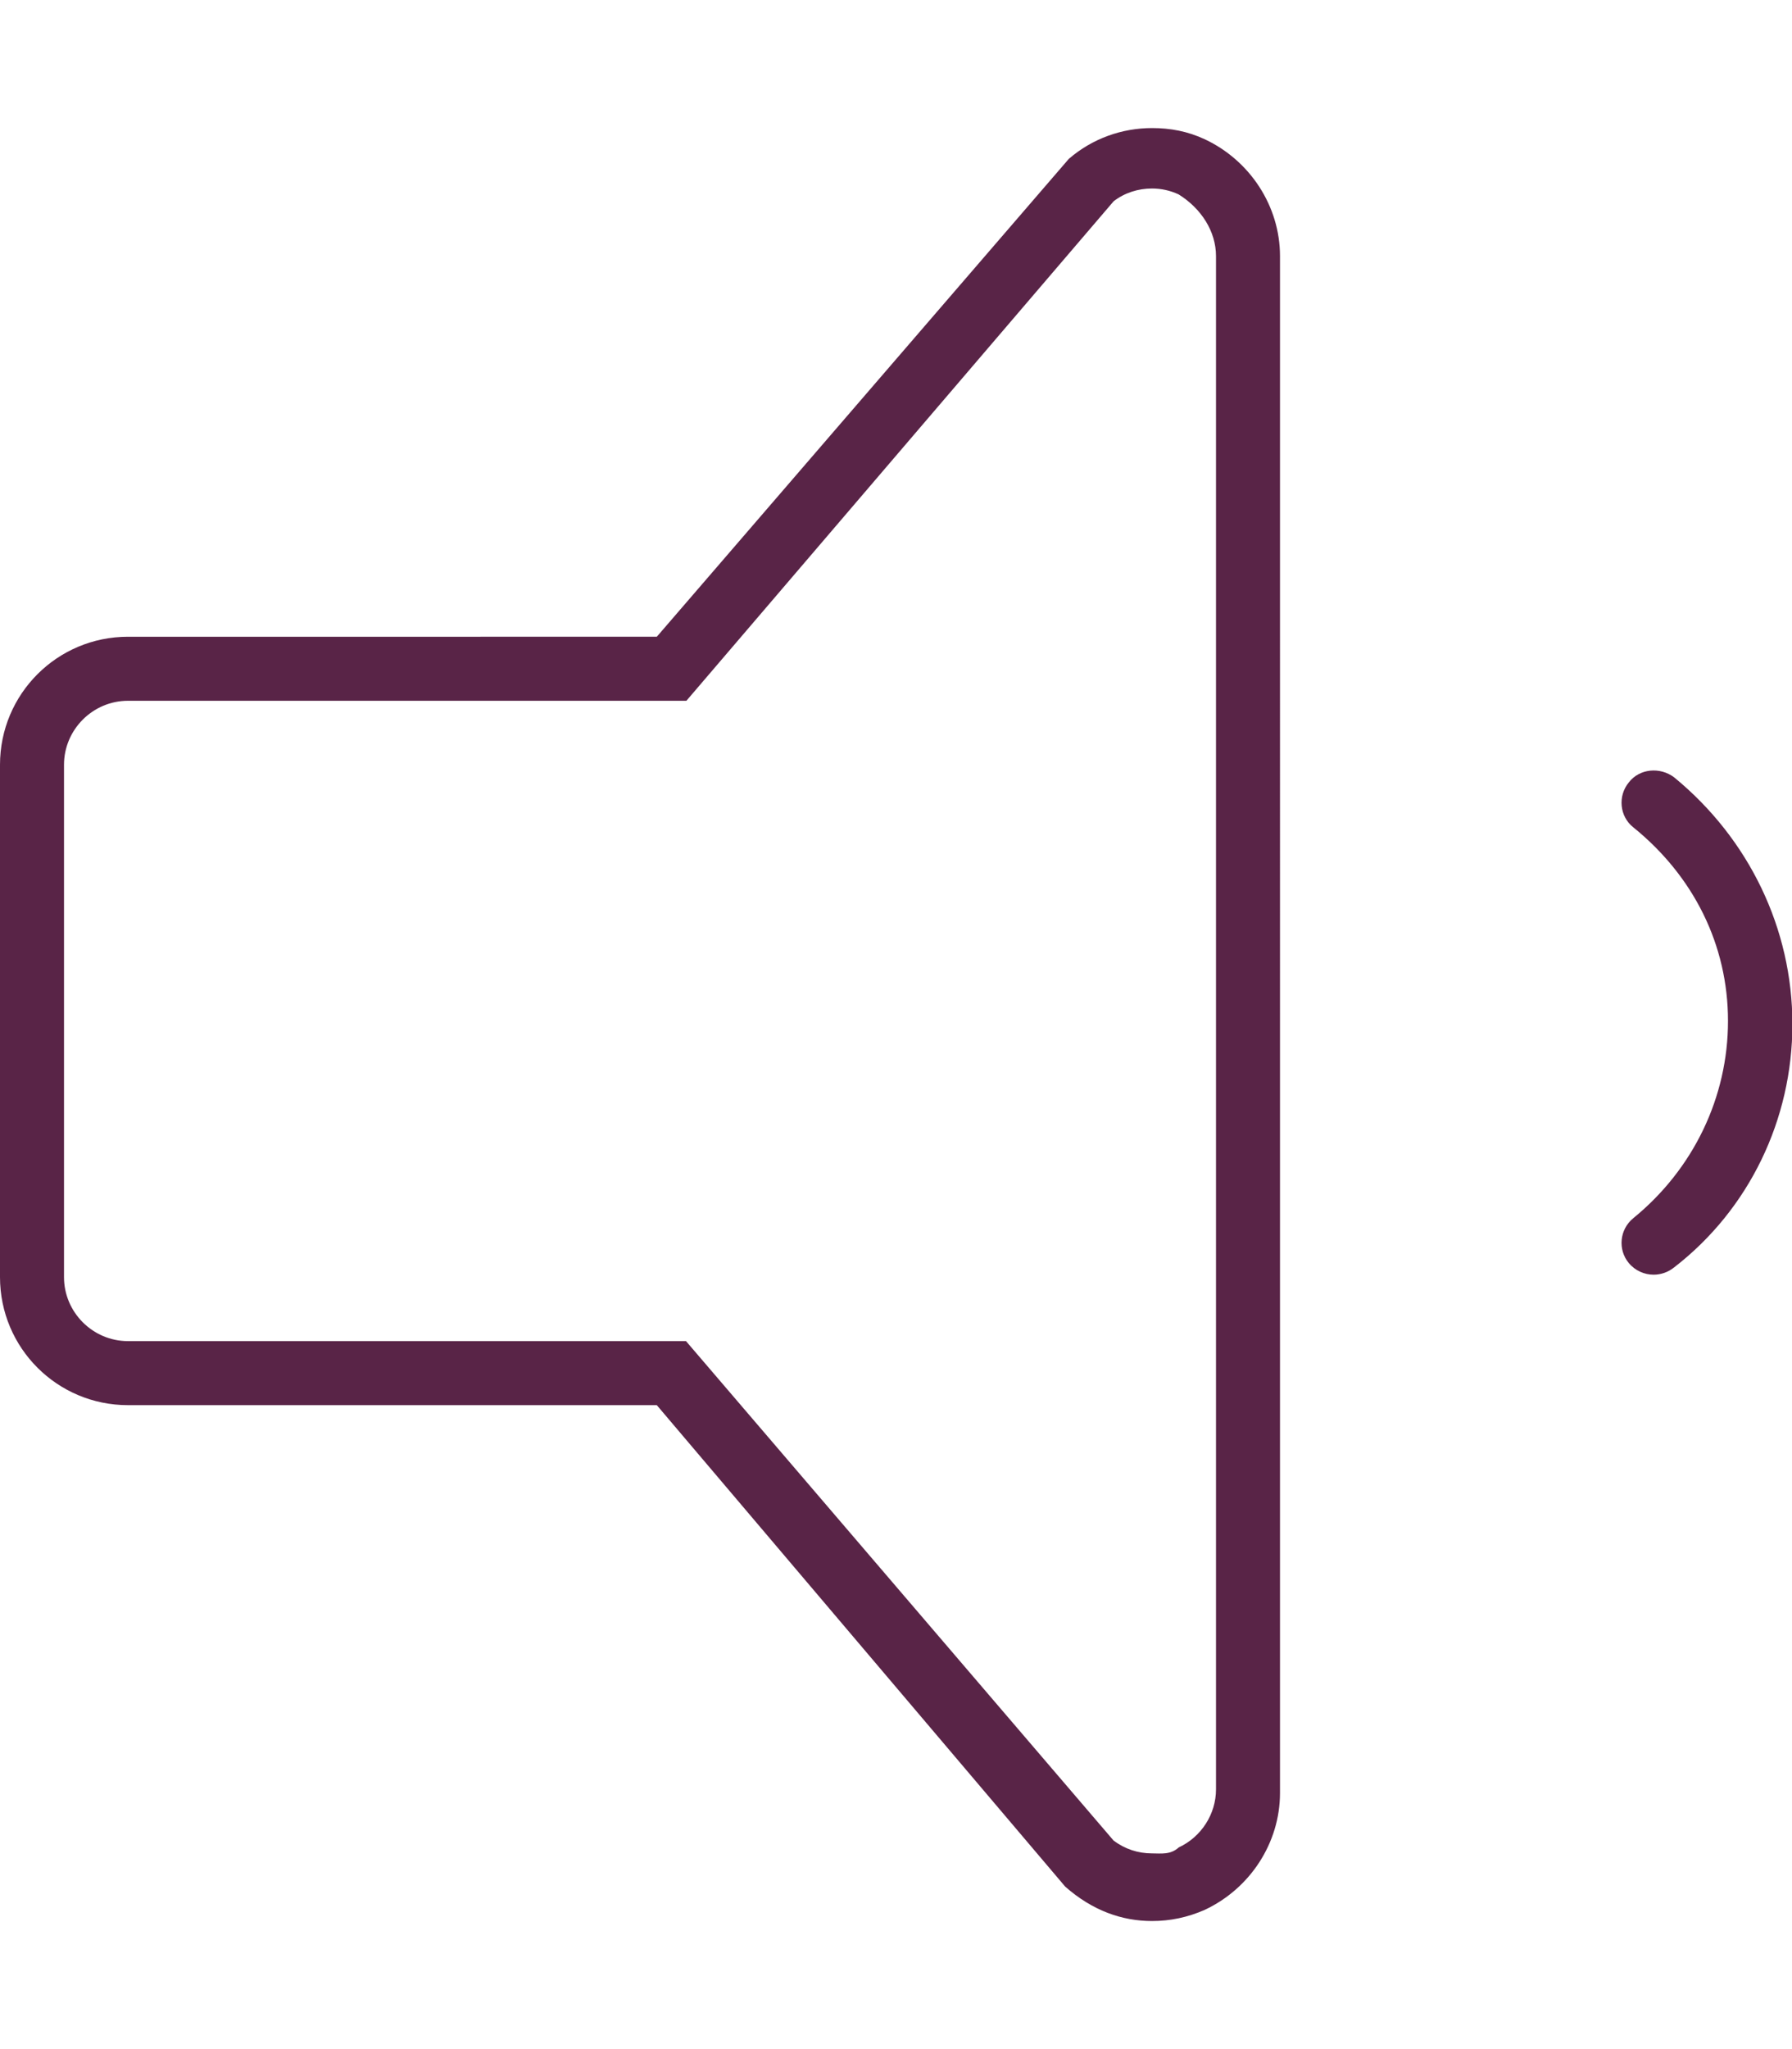 <?xml version="1.0" encoding="utf-8"?>
<!-- Generator: Adobe Illustrator 26.2.0, SVG Export Plug-In . SVG Version: 6.00 Build 0)  -->
<svg version="1.1" id="Layer_1" xmlns="http://www.w3.org/2000/svg" xmlns:xlink="http://www.w3.org/1999/xlink" x="0px" y="0px"
	 viewBox="0 0 448 512" style="enable-background:new 0 0 448 512;" xml:space="preserve">
<style type="text/css">
	.st0{fill:#592447;}
</style>
<path class="st0" d="M301.2,34.8c-4.3-2-8.6-2.8-13.2-2.8c-7.5,0-14.9,2.6-20.8,7.7l-103,119.4H32c-17.7,0-32,14.3-32,32v128
	c0,17.7,14.3,32,32,32h132.2l102.1,120.3c6.8,6,14.2,8.6,21.7,8.6c4.5,0,8.9-0.9,13.2-2.8c11.3-5.3,18.8-16.7,18.8-29.2V64
	C320,51.5,312.5,40.1,301.2,34.8z M304,447.1c0,6.2-3.7,11.9-9.3,14.5c-2.1,1.9-4.4,1.5-6.7,1.5c-3.5,0-6.8-1.1-9.6-3.2L171.5,335.1
	H32c-8.8,0-16-7.2-16-16v-128c0-8.8,7.2-16,16-16h139.6L278.4,50.3c2.7-2.1,6.1-3.2,9.6-3.2c2.3,0,4.6,0.5,6.7,1.5
	c5.6,3.5,9.3,9.2,9.3,15.4V447.1z M407.2,195.5c-2.8,3.4-2.3,8.5,1.1,11.2c15.1,12.2,23.7,29.4,23.7,48.4s-8.6,37-23.7,49.3
	c-3.4,2.8-3.9,7.8-1.1,11.2c1.6,1.9,3.9,2.9,6.2,2.9c1.8,0,3.6-0.6,5.1-1.8c18.8-14.5,29.6-37,29.6-60.8s-10.8-46.3-29.6-61.7
	C415,191.6,409.9,192,407.2,195.5z"/>
</svg>
